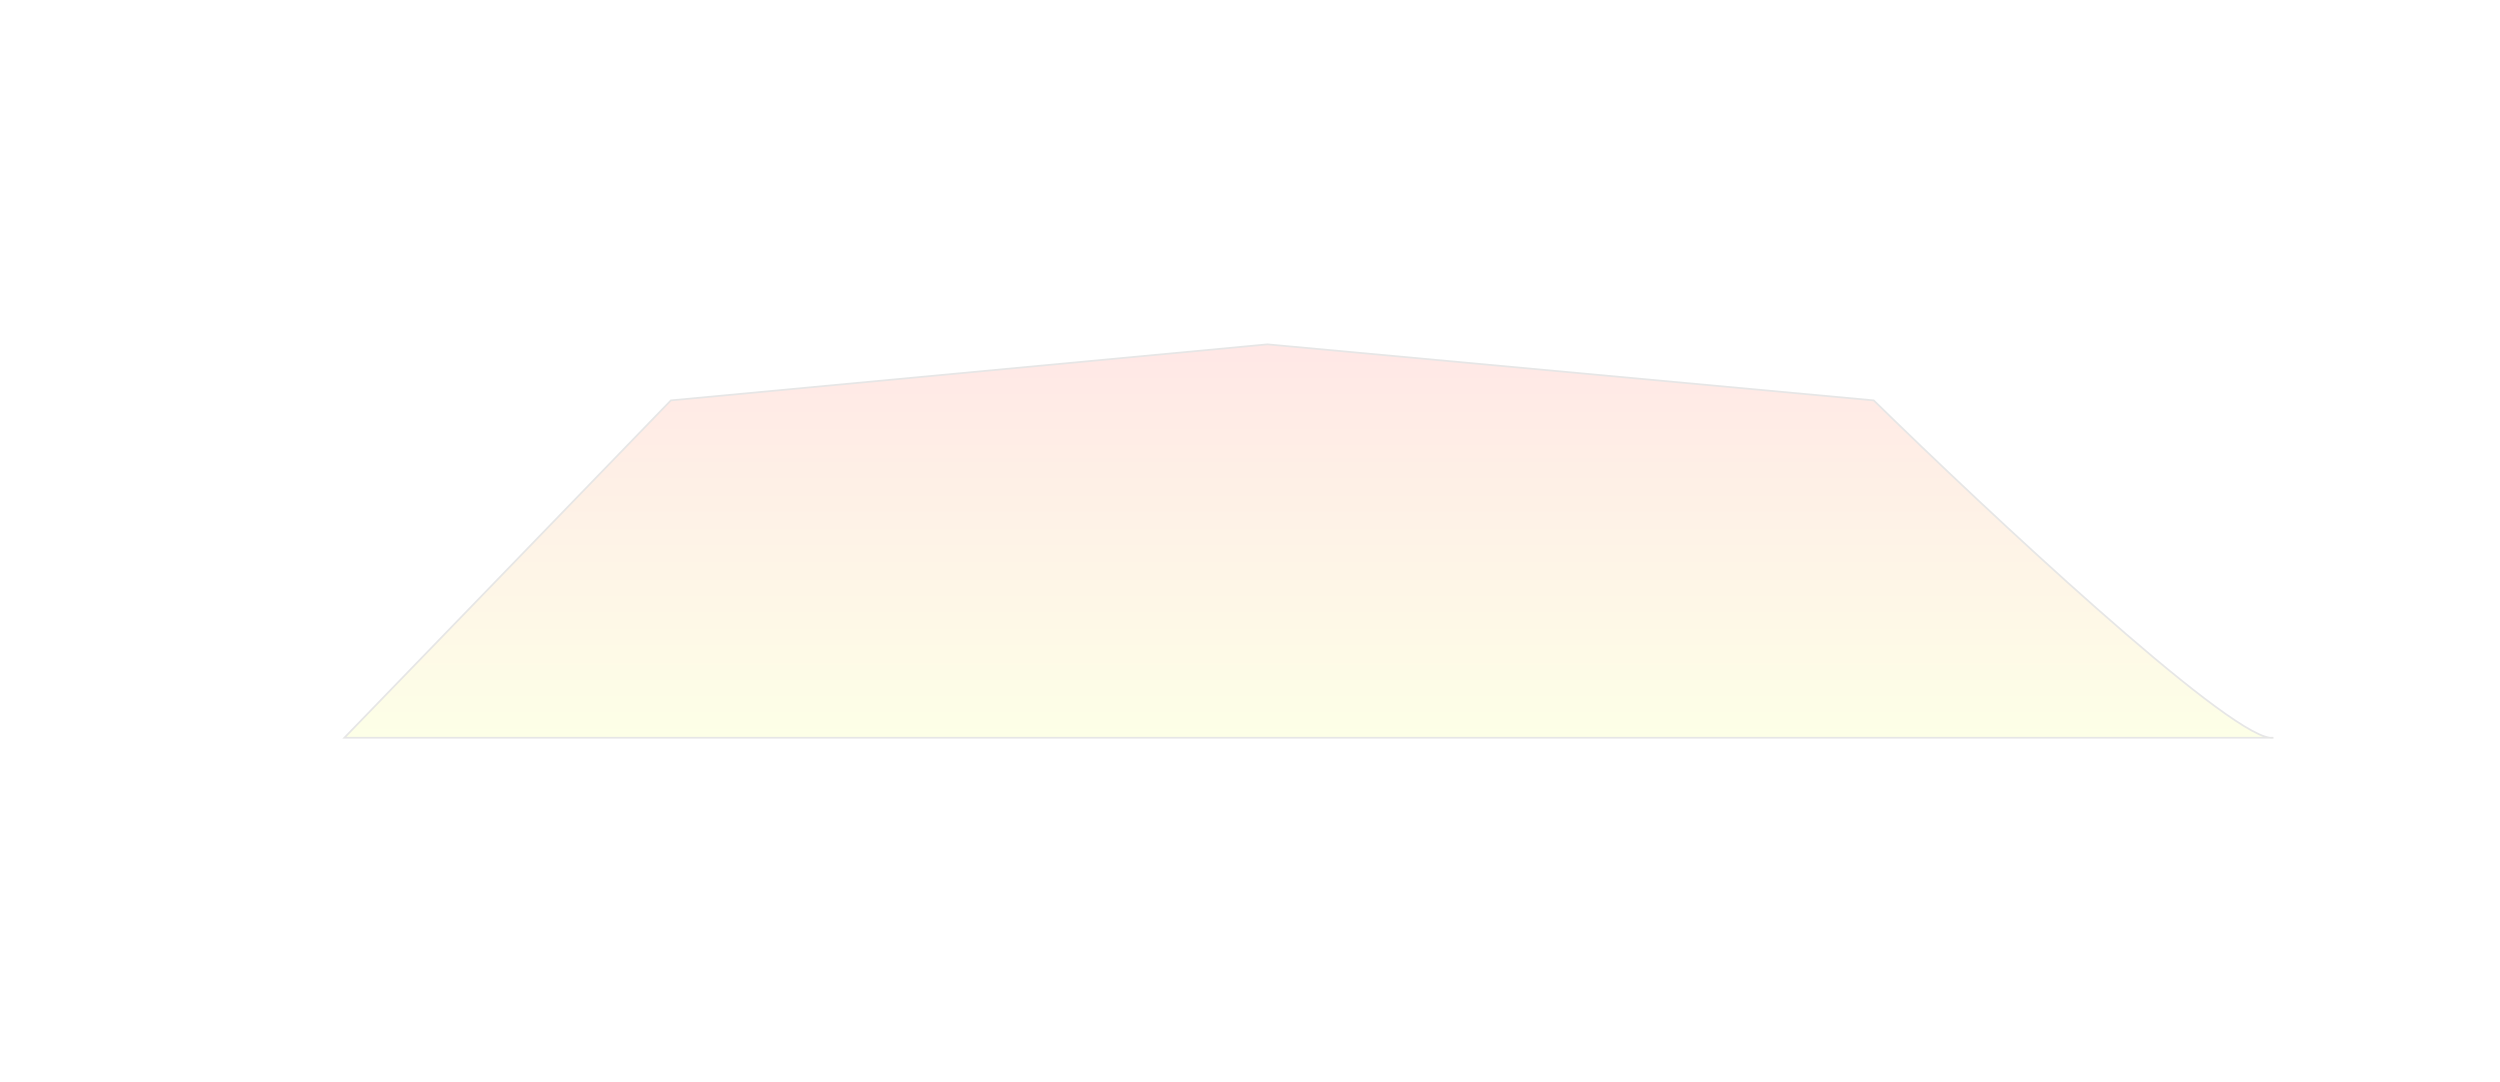 <svg width="1423" height="616" viewBox="0 0 1423 616" fill="none" xmlns="http://www.w3.org/2000/svg">
<g opacity="0.1" filter="url(#filter0_f_11416_3457)">
<path d="M1294 419.929C1293.43 420.024 1292.77 420.023 1292.03 419.929L196 419.929L381.867 227.9L721.42 196L1066.52 227.9C1131.67 291.627 1265.28 416.533 1292.03 419.929L1294 419.929Z" fill="url(#paint0_linear_11416_3457)"/>
<path d="M1294 419.929C1293.43 420.024 1292.77 420.023 1292.03 419.929L196 419.929L381.867 227.9L721.42 196L1066.52 227.9C1131.67 291.627 1265.28 416.533 1292.03 419.929L1294 419.929Z" stroke="black"/>
</g>
<defs>
<filter id="filter0_f_11416_3457" x="0.12" y="0.798" width="1488.66" height="614.402" filterUnits="userSpaceOnUse" color-interpolation-filters="sRGB">
<feFlood flood-opacity="0" result="BackgroundImageFix"/>
<feBlend mode="normal" in="SourceGraphic" in2="BackgroundImageFix" result="shape"/>
<feGaussianBlur stdDeviation="97.35" result="effect1_foregroundBlur_11416_3457"/>
</filter>
<linearGradient id="paint0_linear_11416_3457" x1="745" y1="420" x2="745" y2="196" gradientUnits="userSpaceOnUse">
<stop stop-color="#ECFF0D"/>
<stop offset="1" stop-color="#FF0F00"/>
</linearGradient>
</defs>
</svg>
